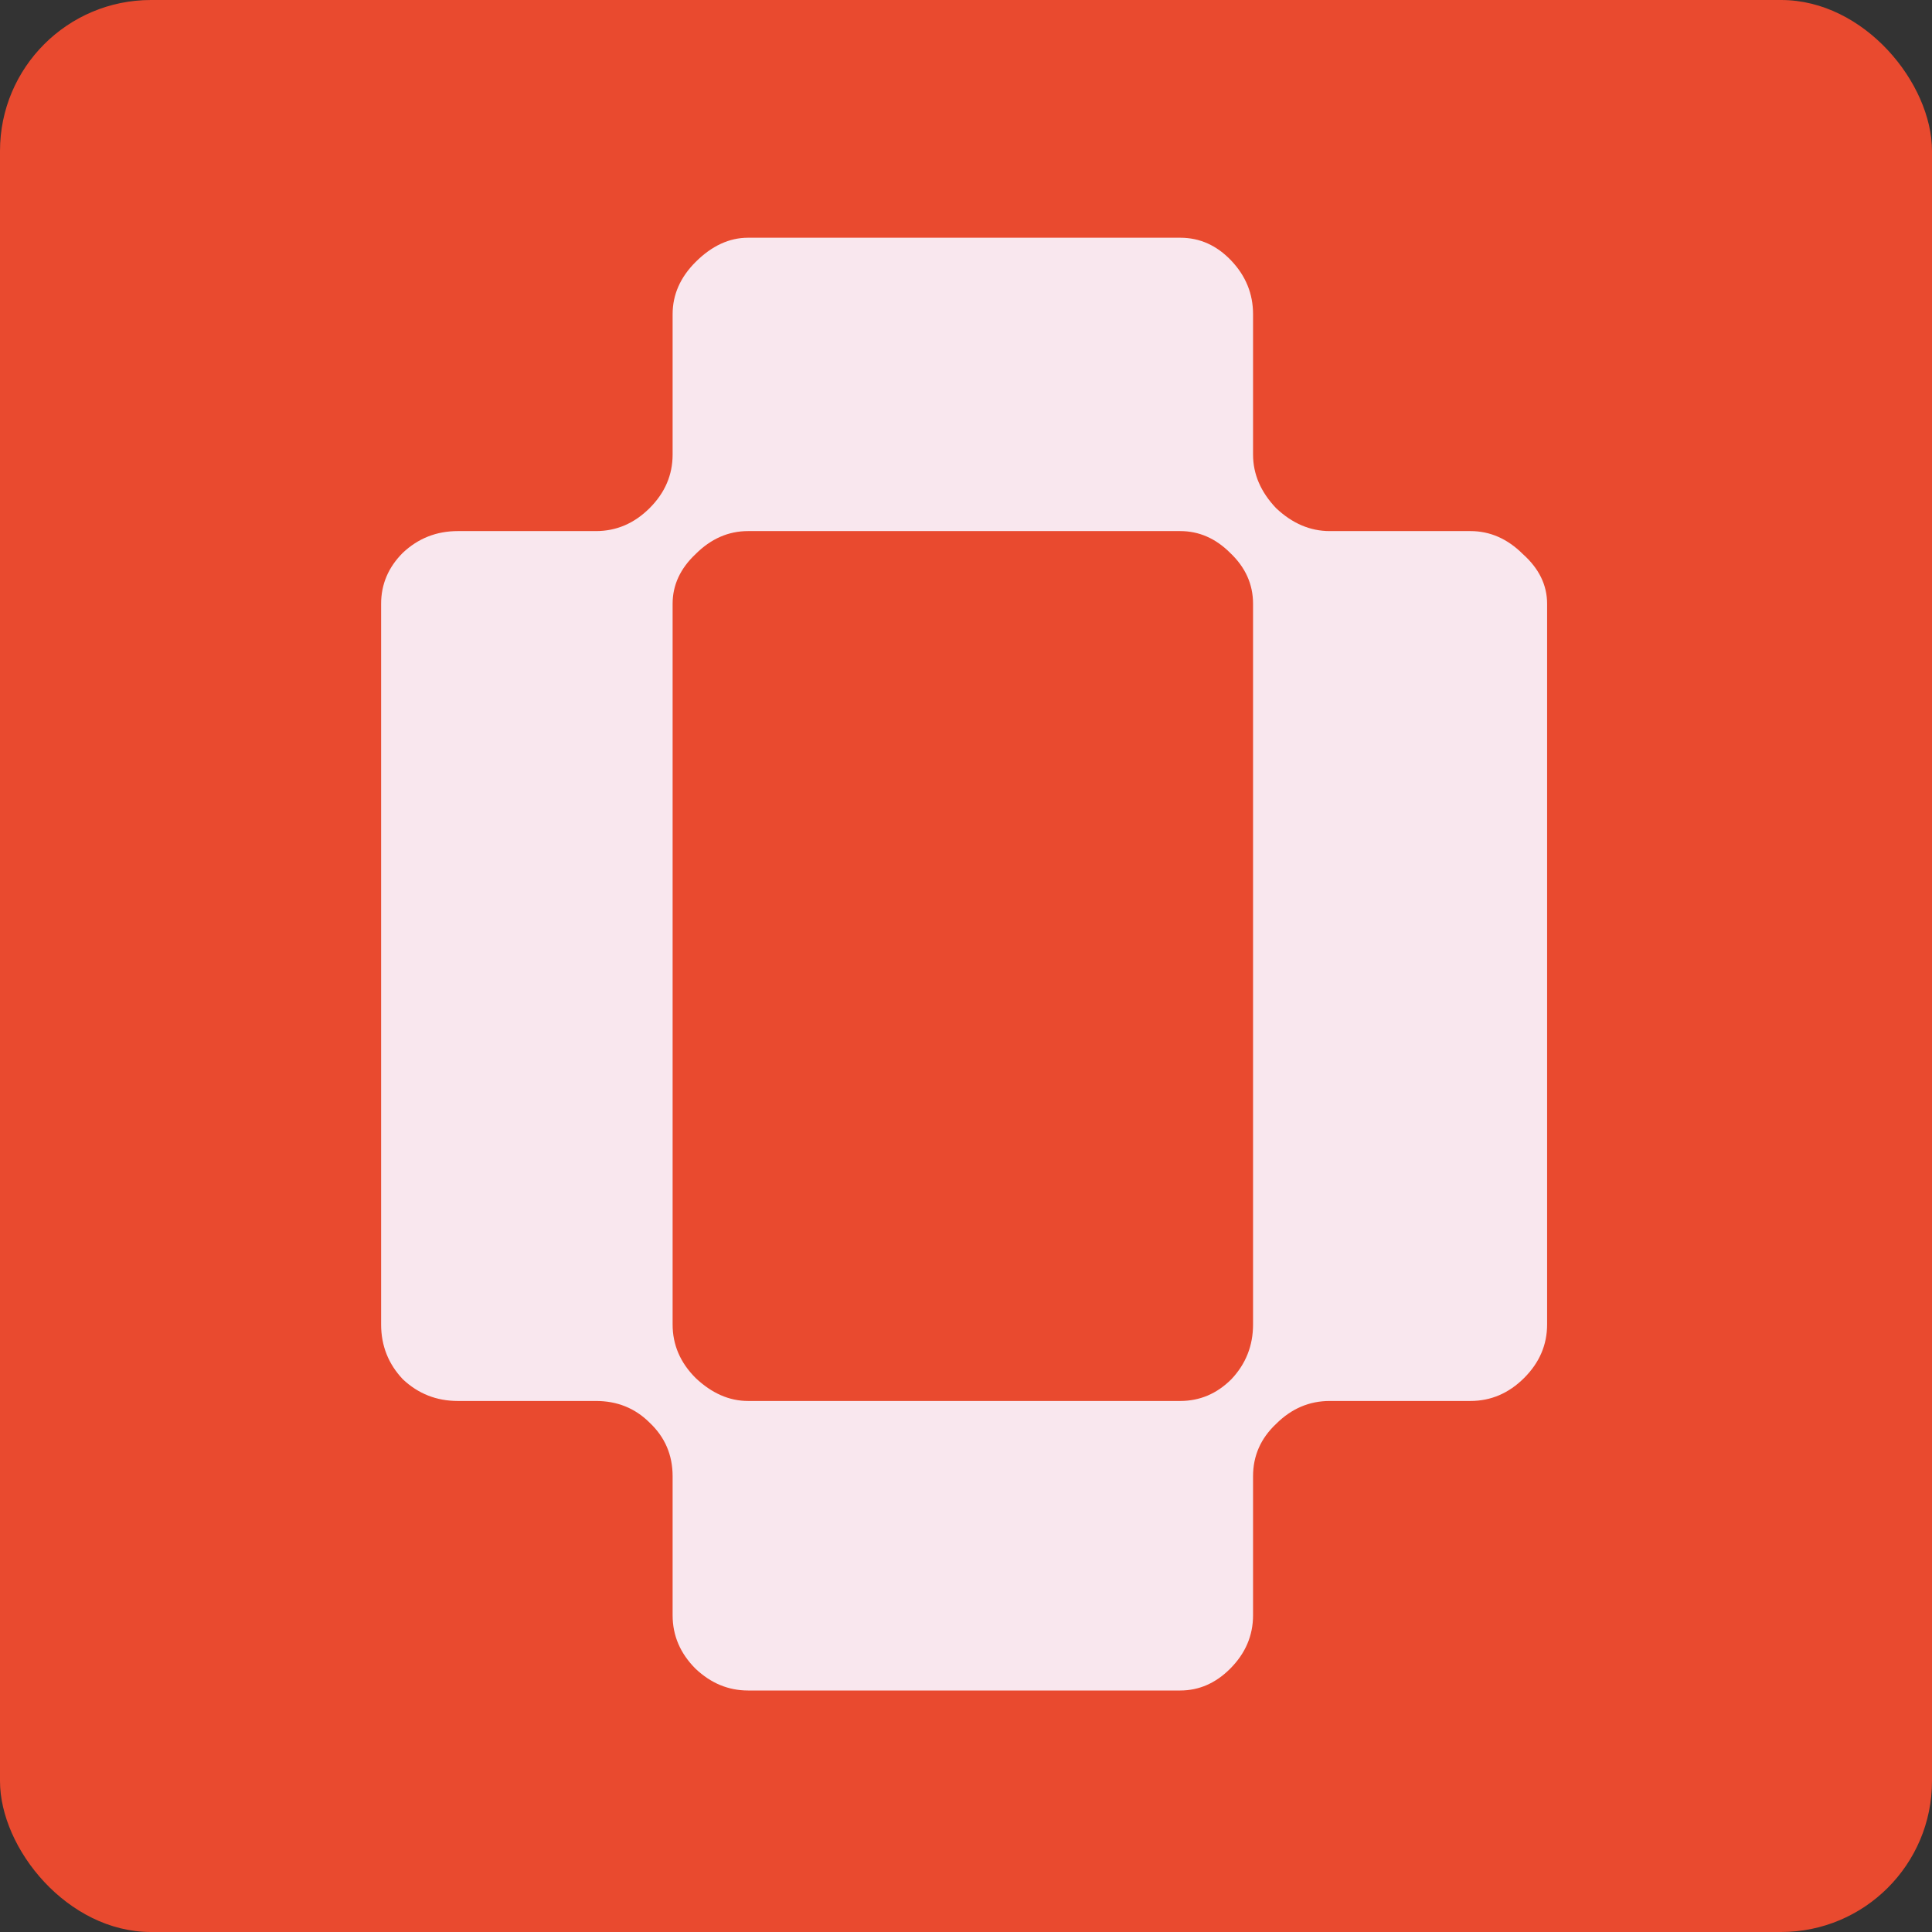 <?xml version="1.0" encoding="UTF-8"?>
<svg xmlns="http://www.w3.org/2000/svg" width="512" height="512" viewBox="0 0 512 512" fill="none">
  <rect x="0" y="0" width="512" height="512" fill="#333333" stroke="none"/>
  <g clip-path="url(#clip0_53_40)">
    <rect width="512" height="512" rx="40" fill="#E94A2F"></rect>
    <path d="M198.24 448C193.045 448 188.414 446.085 184.349 442.254C180.283 438.198 178.25 433.465 178.25 428.057V391.213C178.25 385.58 176.217 380.848 172.151 377.017C168.311 373.186 163.568 371.27 157.921 371.27H121.329C115.682 371.27 110.826 369.355 106.76 365.524C102.92 361.468 101 356.623 101 350.989V160.011C101 154.828 102.92 150.321 106.76 146.49C110.826 142.659 115.682 140.744 121.329 140.744H157.921C163.342 140.744 168.086 138.716 172.151 134.659C176.217 130.603 178.25 125.871 178.25 120.463V83.281C178.25 78.098 180.283 73.478 184.349 69.422C188.64 65.141 193.271 63 198.24 63H312.76C317.955 63 322.473 65.028 326.312 69.084C330.152 73.141 332.072 77.873 332.072 83.281V120.463C332.072 125.646 334.105 130.378 338.171 134.659C342.463 138.716 347.206 140.744 352.401 140.744H389.671C394.866 140.744 399.497 142.772 403.562 146.828C407.854 150.659 410 155.053 410 160.011V350.989C410 356.398 407.967 361.13 403.901 365.186C399.836 369.242 395.092 371.27 389.671 371.27H352.401C346.98 371.27 342.237 373.298 338.171 377.355C334.105 381.186 332.072 385.805 332.072 391.213V428.057C332.072 433.465 330.039 438.198 325.974 442.254C322.134 446.085 317.729 448 312.76 448H198.24ZM312.76 371.27C317.955 371.27 322.473 369.355 326.312 365.524C330.152 361.468 332.072 356.623 332.072 350.989V160.011C332.072 154.828 330.039 150.321 325.974 146.49C322.134 142.659 317.729 140.744 312.76 140.744H198.24C193.045 140.744 188.414 142.772 184.349 146.828C180.283 150.659 178.25 155.053 178.25 160.011V350.989C178.25 356.398 180.283 361.13 184.349 365.186C188.64 369.242 193.271 371.27 198.24 371.27H312.76Z" fill="#F9E7EE"></path>
  </g>
  <defs>
    <clipPath id="clip0_53_40">
      <rect width="512" height="512" fill="white"></rect>
    </clipPath>
  </defs>
</svg>

